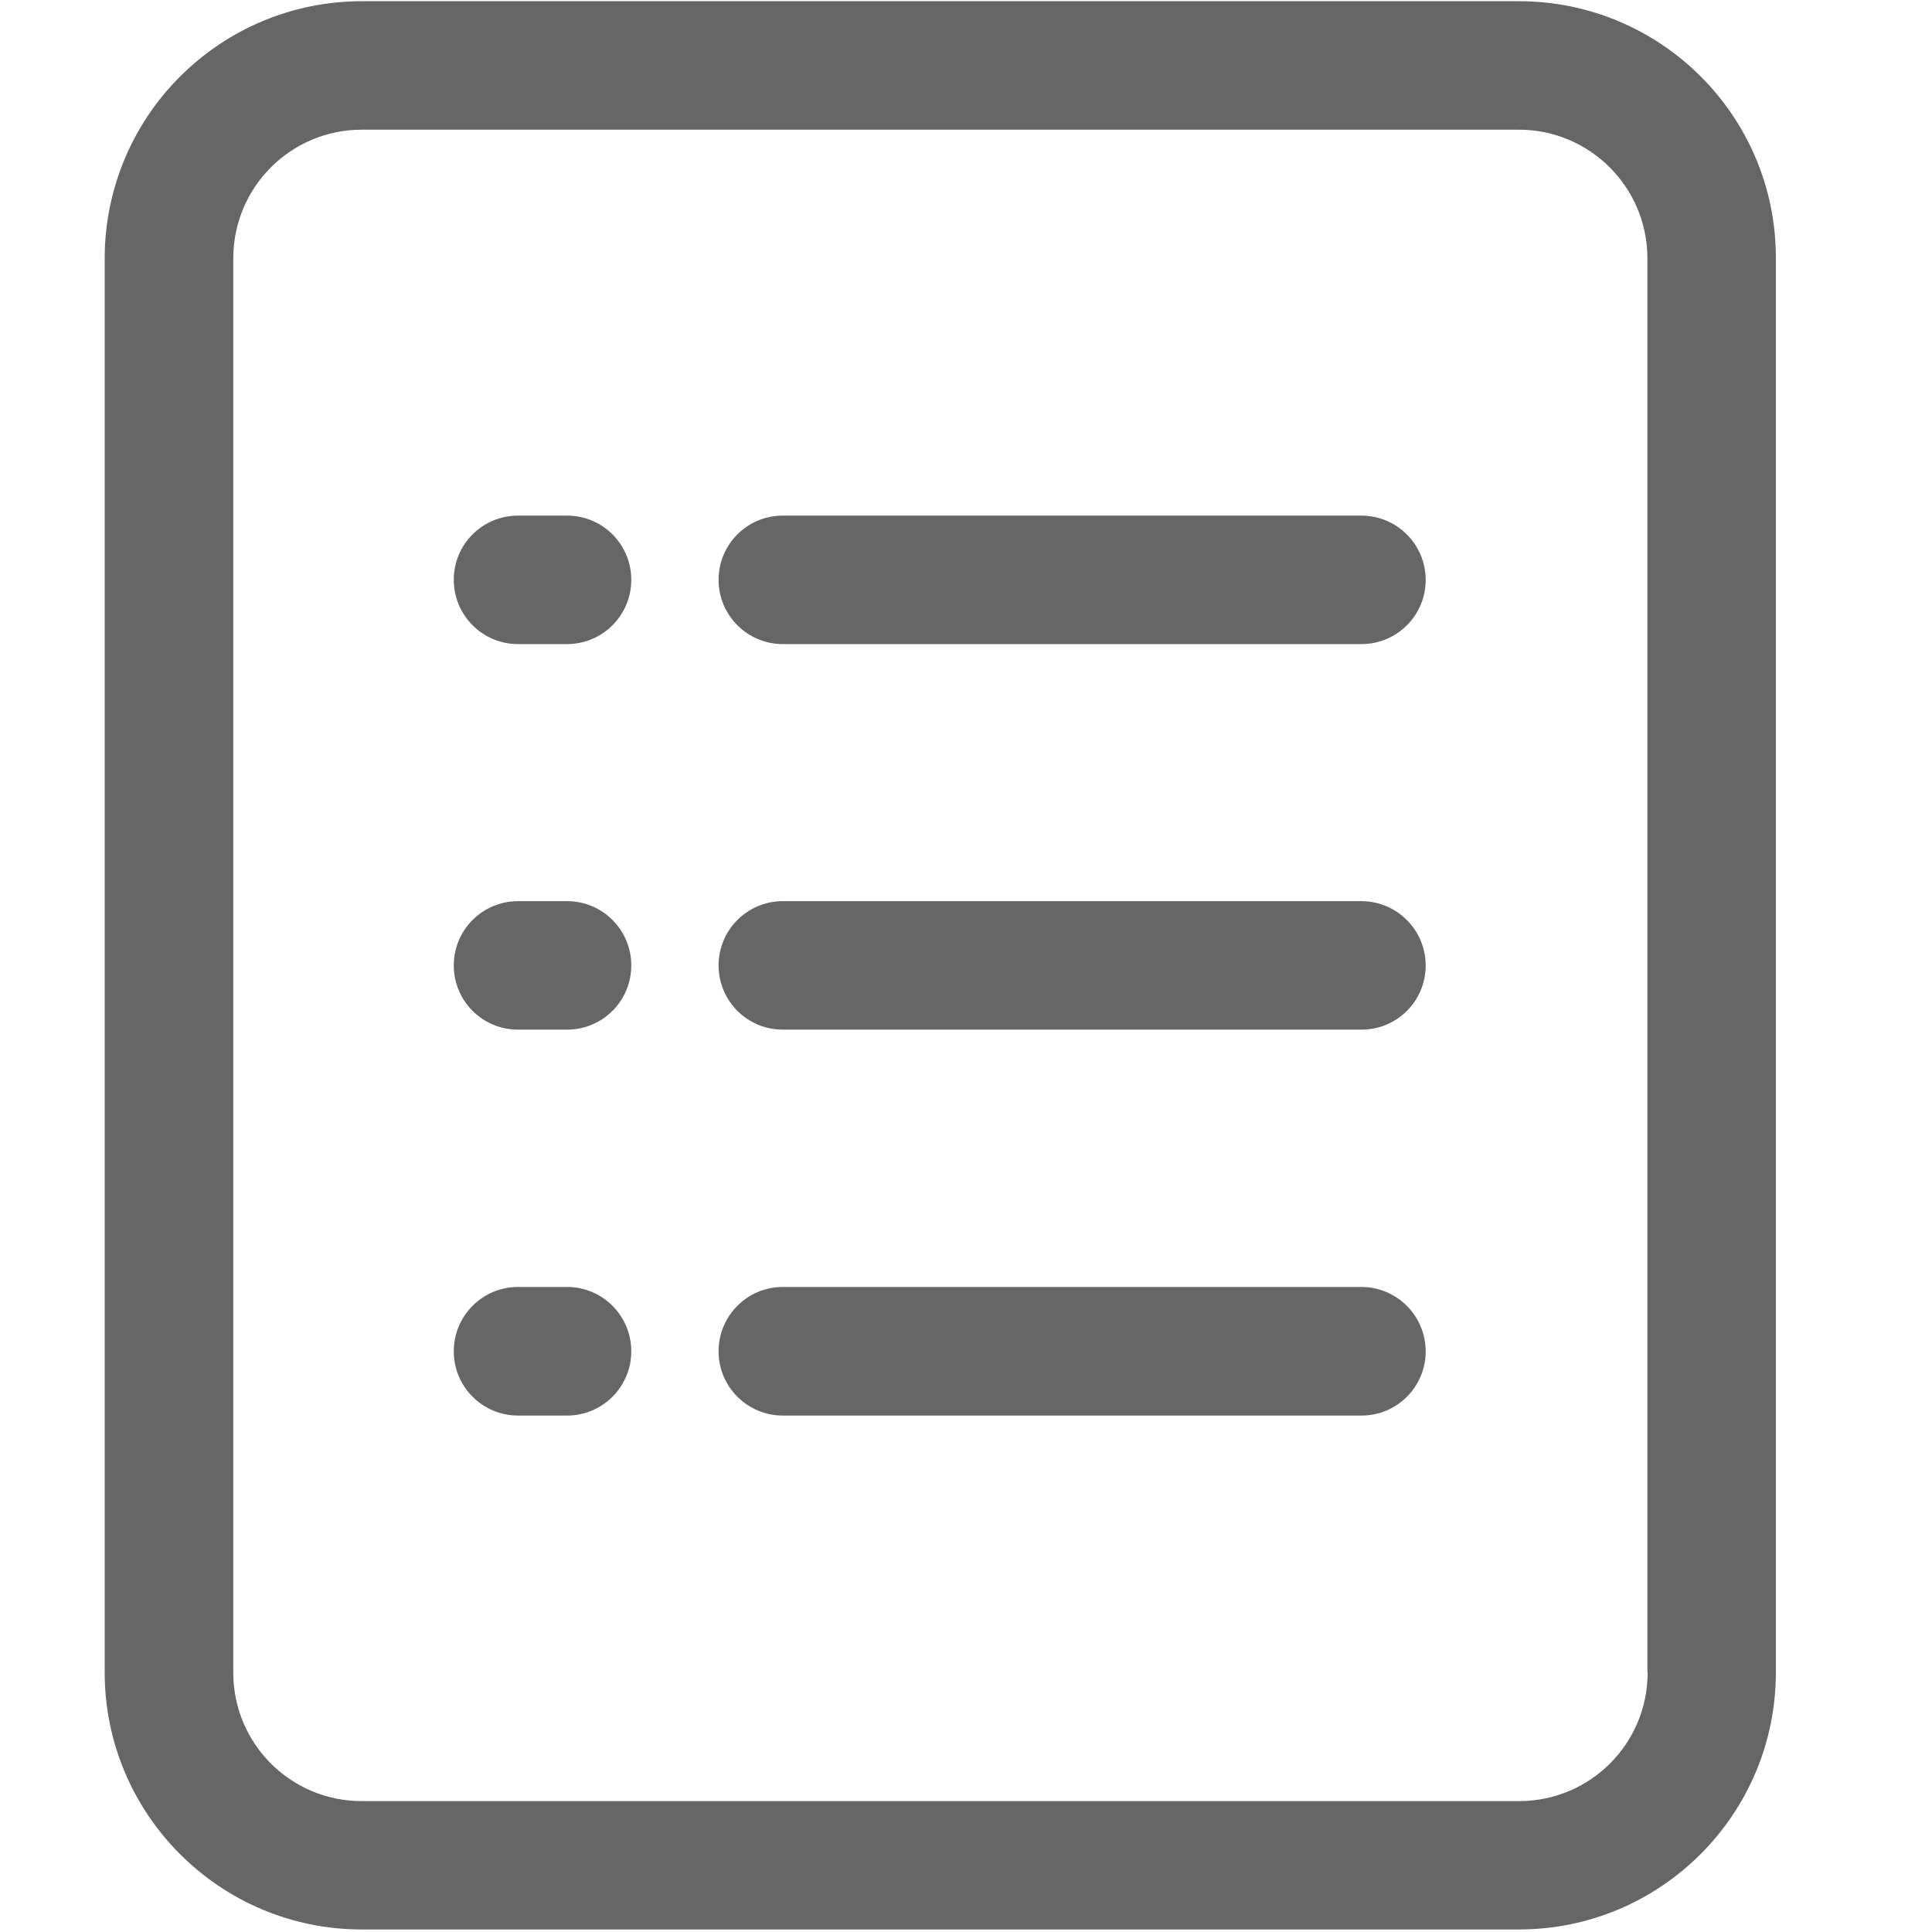 <svg width="16" height="16" viewBox="0 0 16 16" fill="none" xmlns="http://www.w3.org/2000/svg">
<path d="M12.578 0.01H2.996C2.431 0.01 1.891 0.234 1.491 0.634C1.091 1.033 0.867 1.575 0.867 2.139V13.85C0.867 15.025 1.821 15.979 2.996 15.979H12.578C13.754 15.979 14.707 15.025 14.707 13.85V2.139C14.709 0.963 13.756 0.01 12.578 0.01ZM13.645 13.852C13.645 14.44 13.169 14.916 12.58 14.916H2.996C2.407 14.916 1.932 14.44 1.932 13.852V2.139C1.932 1.55 2.409 1.074 2.996 1.074H12.578C13.167 1.074 13.643 1.552 13.643 2.139V13.852H13.645Z" fill="#666666"/>
<path d="M11.273 4.27H6.483C6.189 4.27 5.951 4.507 5.951 4.802C5.951 5.096 6.189 5.334 6.483 5.334H11.275C11.57 5.334 11.807 5.096 11.807 4.802C11.806 4.507 11.568 4.27 11.273 4.27ZM11.273 7.463H6.483C6.189 7.463 5.951 7.701 5.951 7.995C5.951 8.29 6.189 8.527 6.483 8.527H11.275C11.57 8.527 11.807 8.29 11.807 7.995C11.806 7.701 11.568 7.463 11.273 7.463ZM11.273 10.658H6.483C6.189 10.658 5.951 10.896 5.951 11.191C5.951 11.485 6.189 11.723 6.483 11.723H11.275C11.57 11.723 11.807 11.485 11.807 11.191C11.806 10.896 11.568 10.658 11.273 10.658ZM4.684 4.27H4.29C3.996 4.27 3.758 4.507 3.758 4.802C3.758 5.096 3.996 5.334 4.29 5.334H4.696C4.99 5.334 5.228 5.096 5.228 4.802C5.228 4.507 4.99 4.27 4.696 4.27H4.684ZM4.684 7.463H4.29C3.996 7.463 3.758 7.701 3.758 7.995C3.758 8.29 3.996 8.527 4.29 8.527H4.696C4.99 8.527 5.228 8.29 5.228 7.995C5.228 7.701 4.99 7.463 4.696 7.463H4.684ZM4.684 10.658H4.29C3.996 10.658 3.758 10.896 3.758 11.191C3.758 11.485 3.996 11.723 4.29 11.723H4.696C4.99 11.723 5.228 11.485 5.228 11.191C5.228 10.896 4.99 10.658 4.696 10.658H4.684Z" fill="#666666"/>
</svg>
